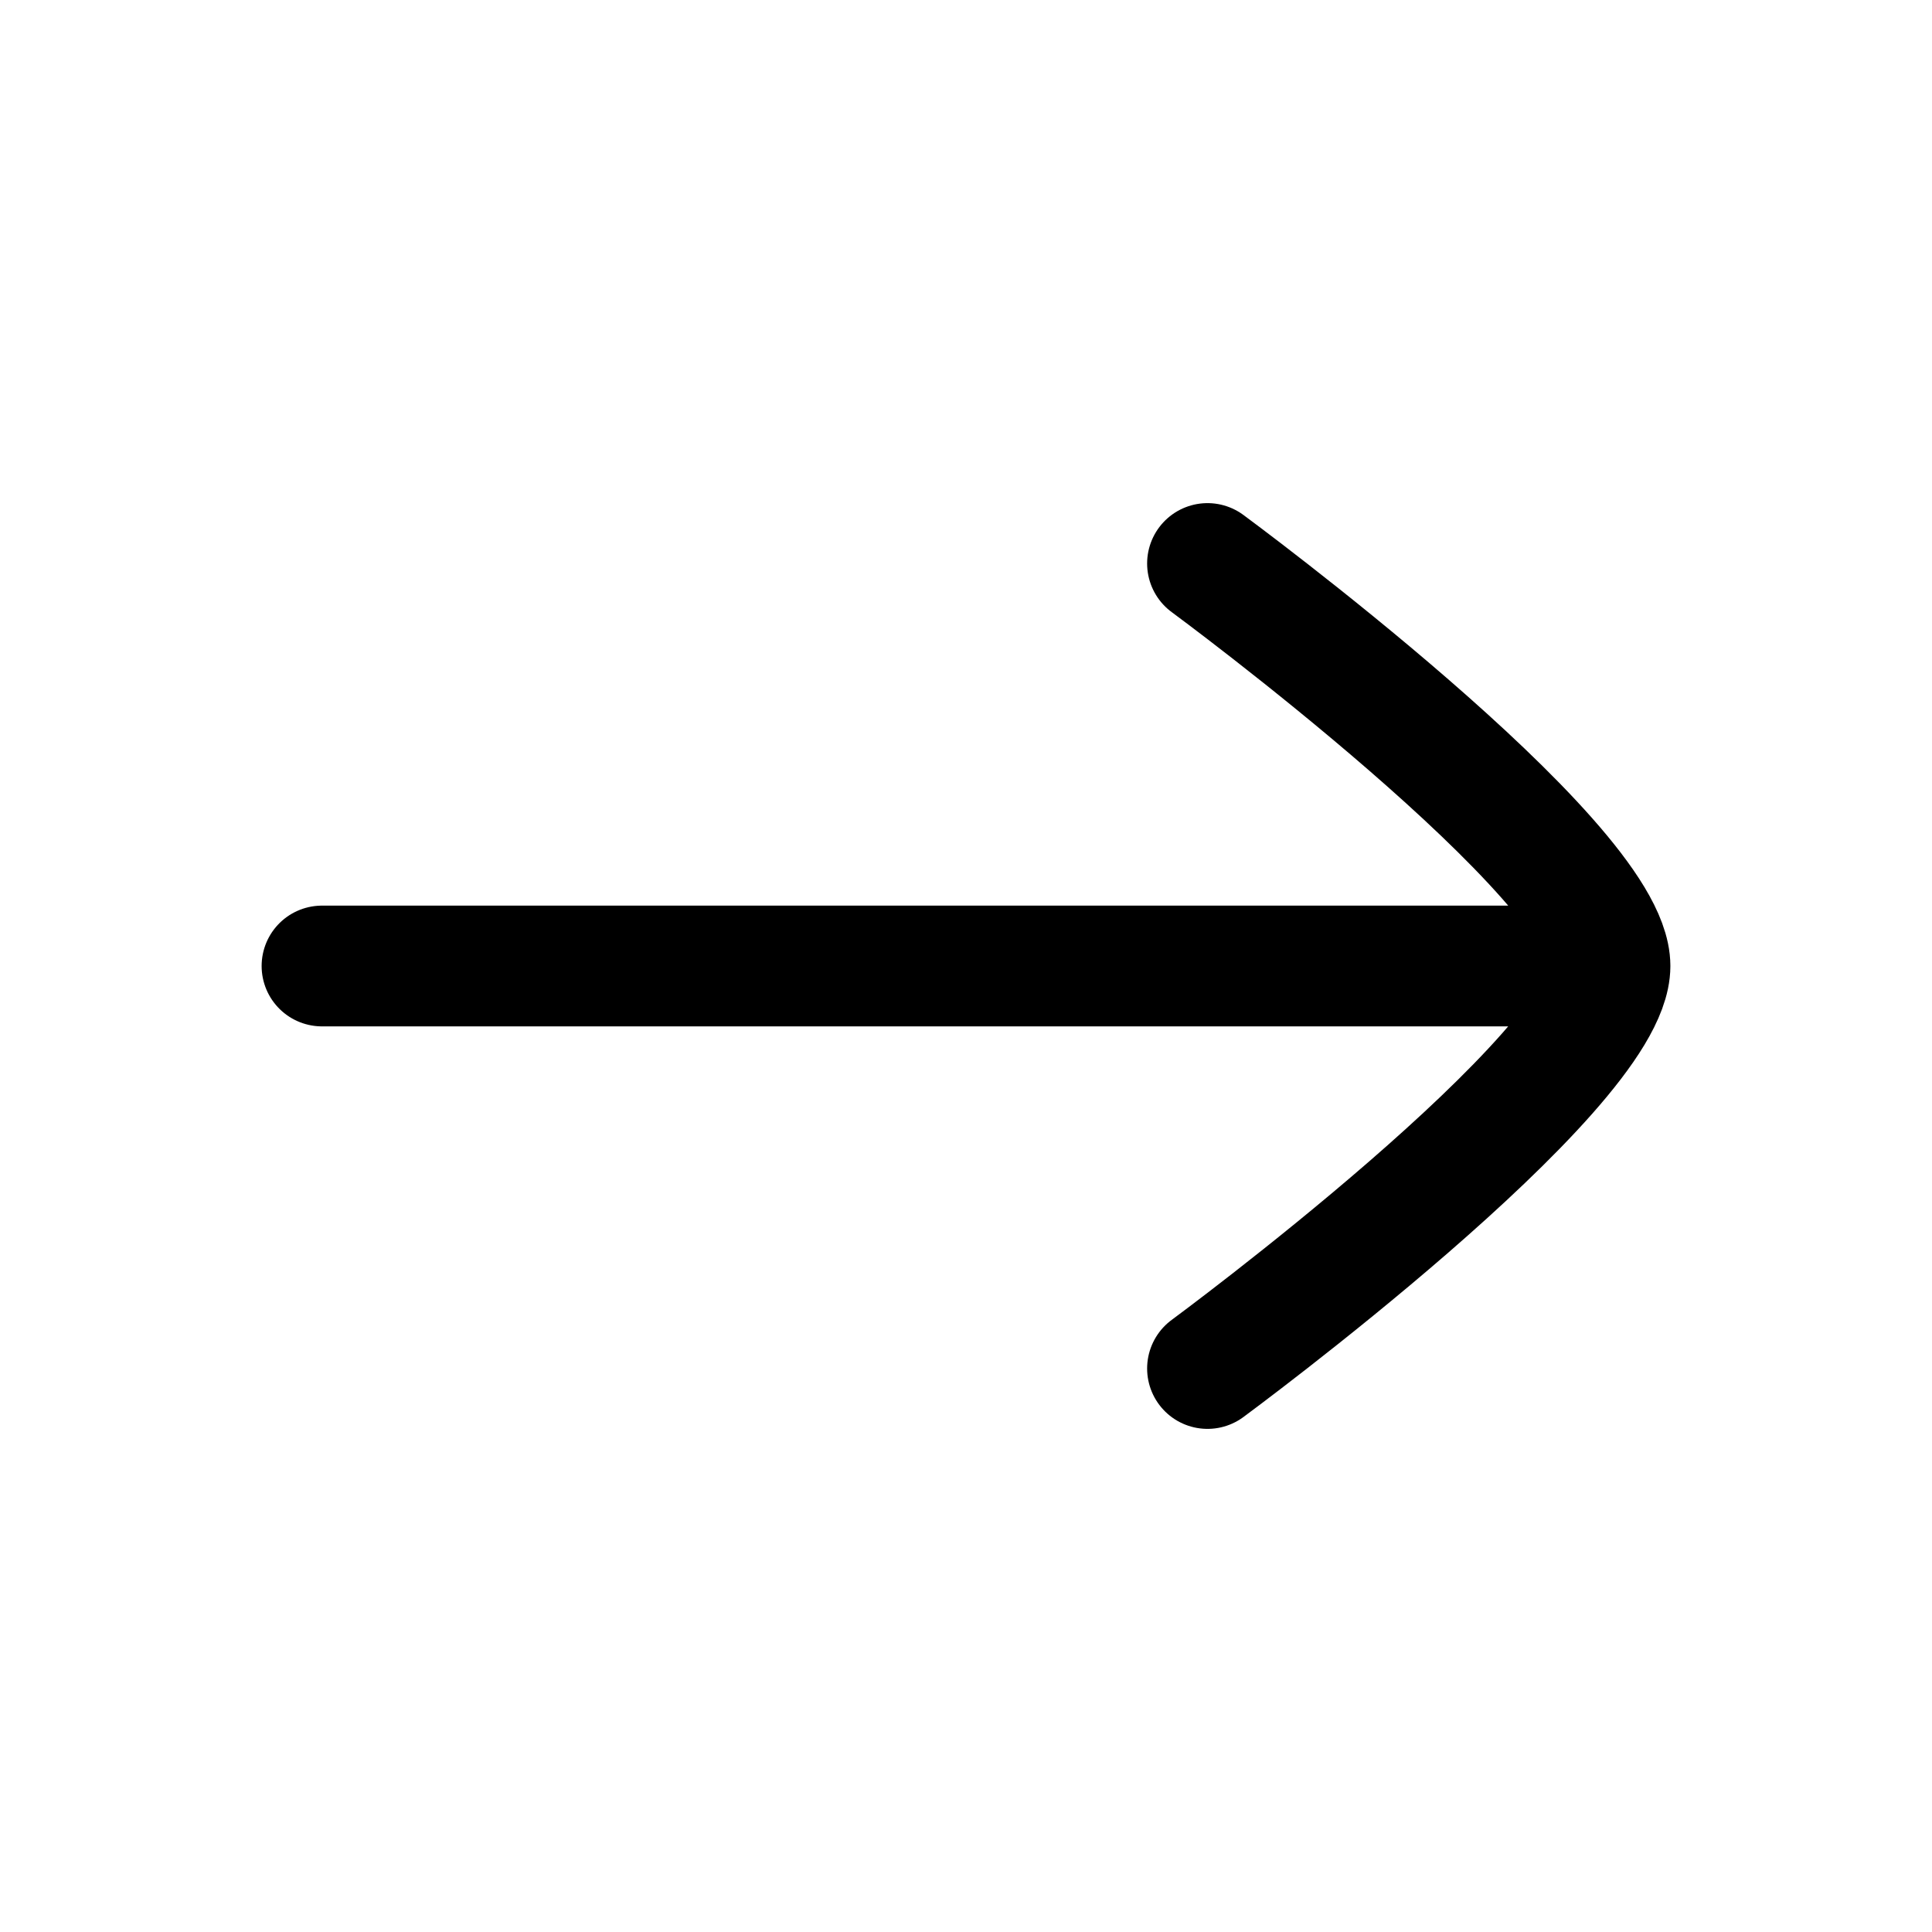 <svg width="24" height="24" viewBox="0 0 24 24" fill="none" xmlns="http://www.w3.org/2000/svg">
<path d="M20 12H4M20 12C20 13.317 15 17 15 17M20 12C20 10.682 15 7 15 7" stroke="black" stroke-width="1.5" stroke-linecap="round" stroke-linejoin="round"/>
</svg>

